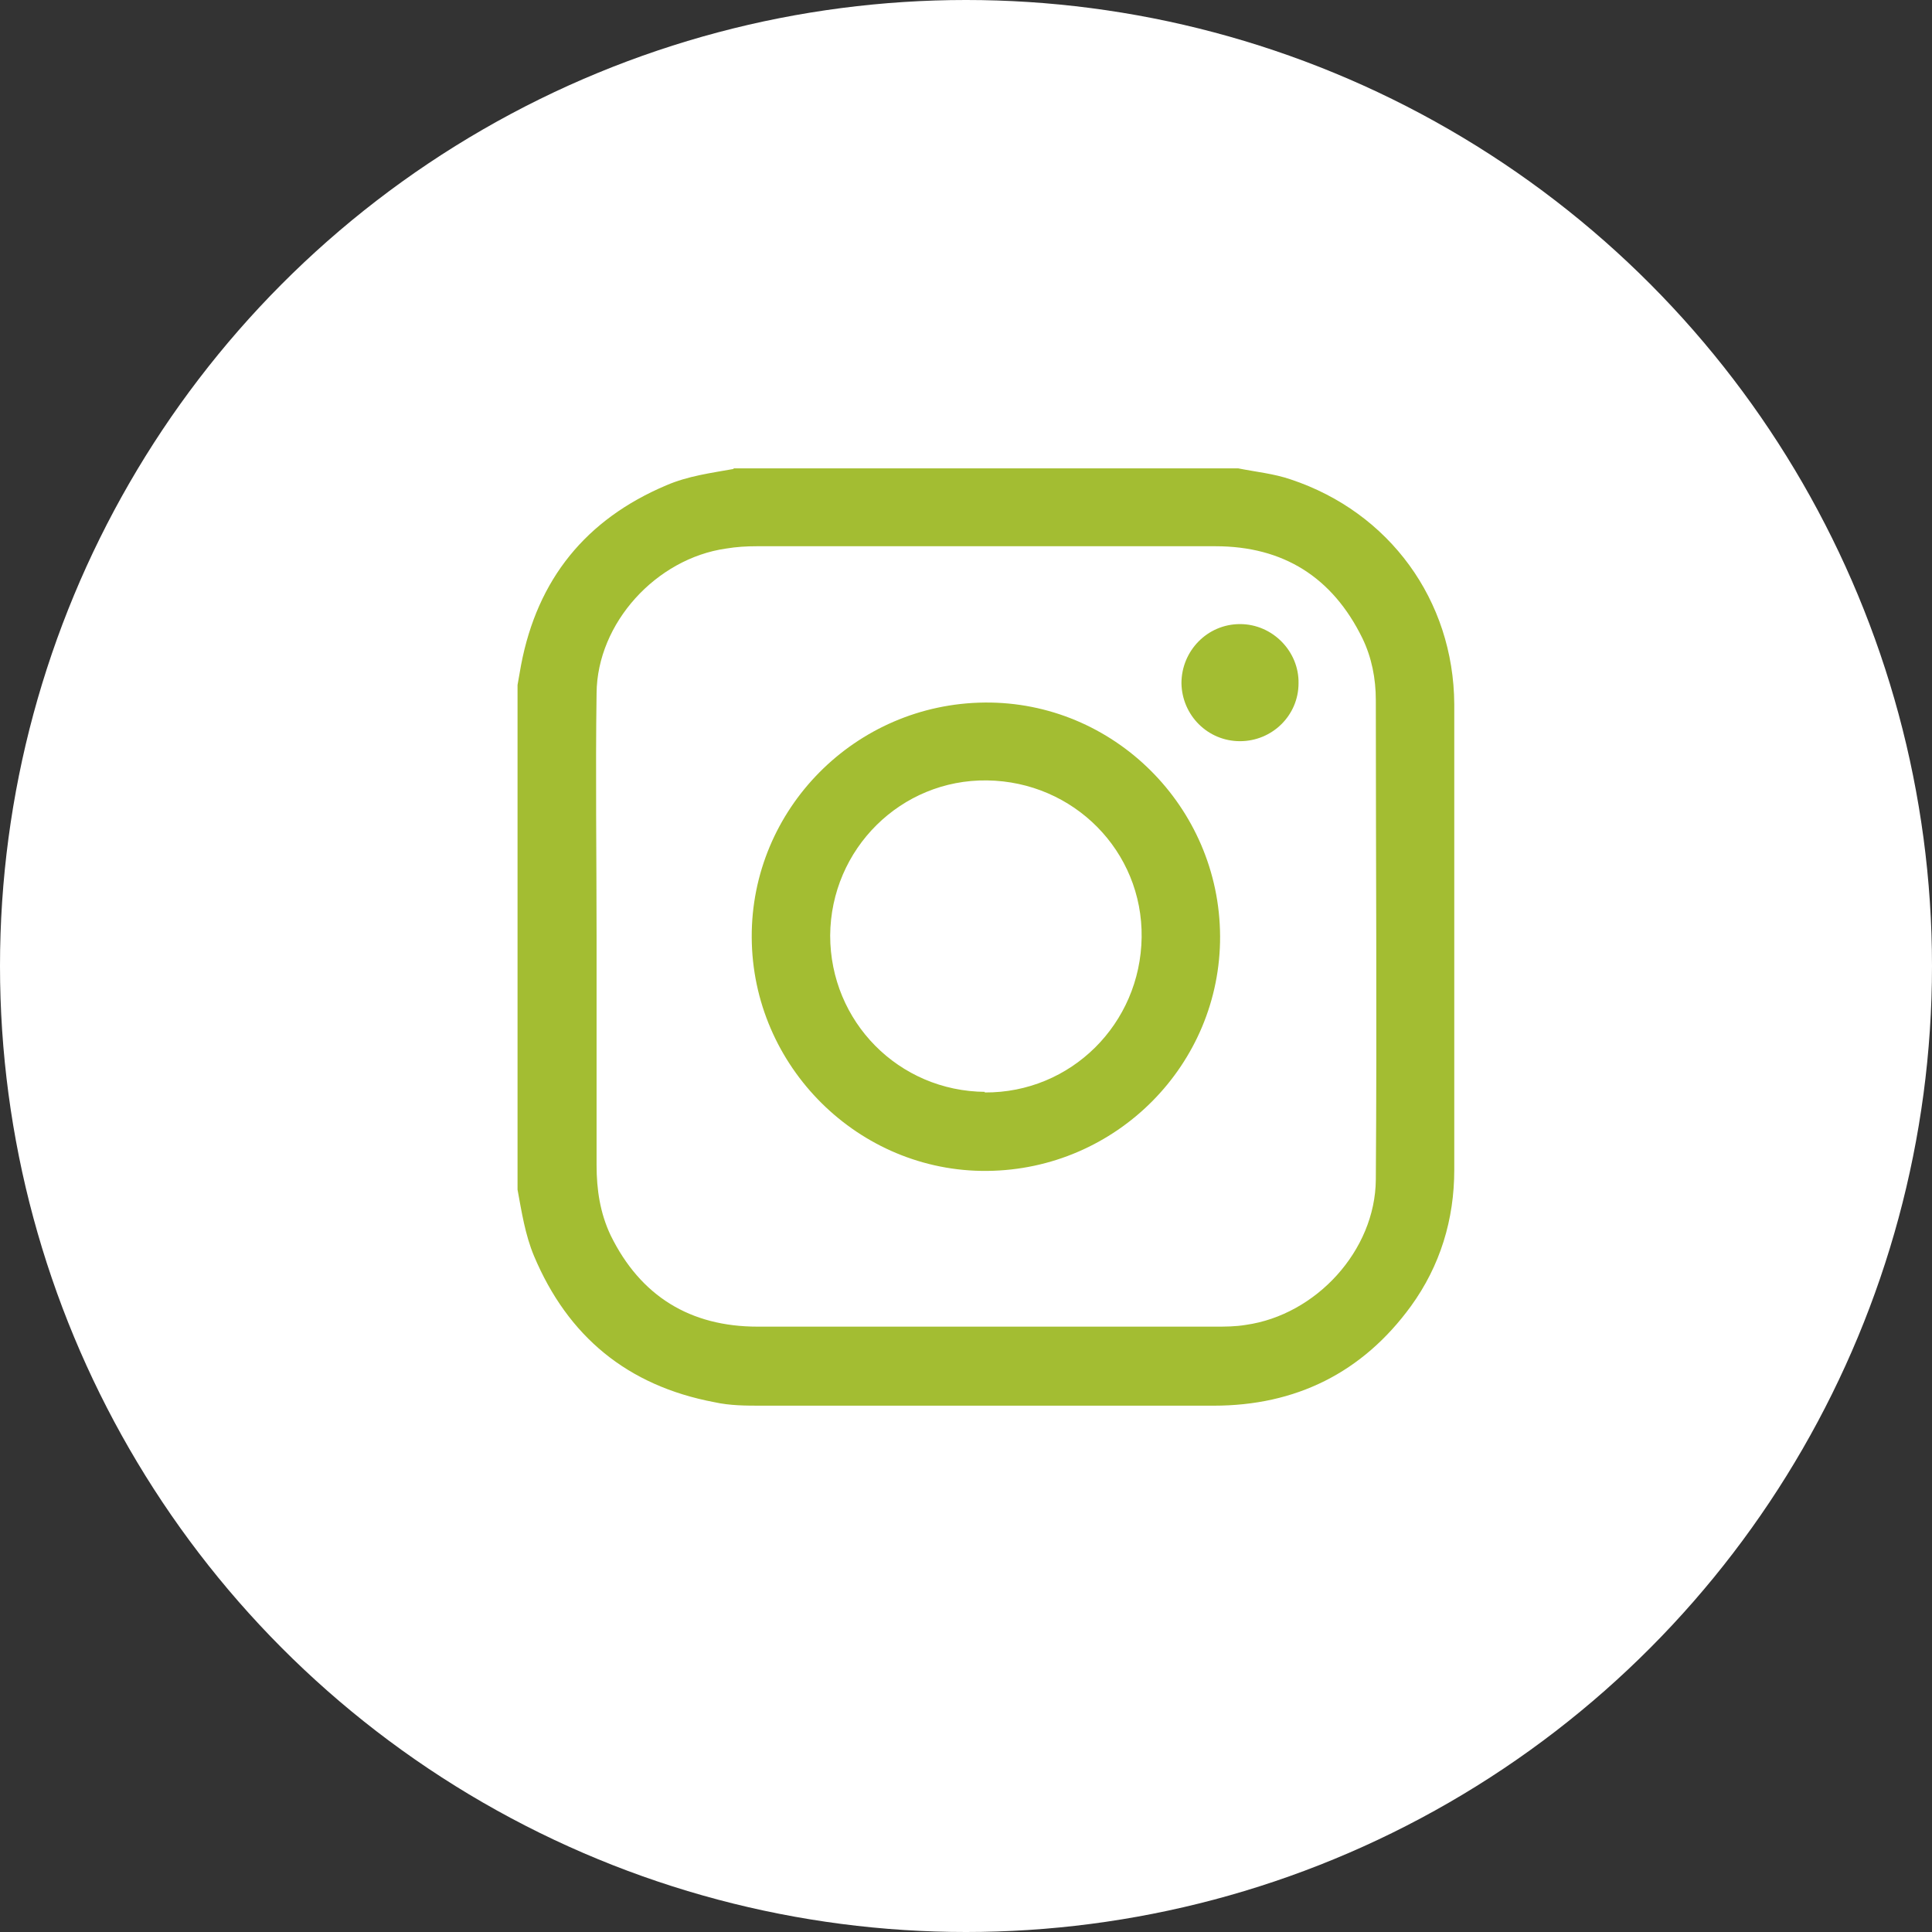 <?xml version="1.0" encoding="UTF-8"?><svg id="Capa_1" xmlns="http://www.w3.org/2000/svg" viewBox="0 0 33 33"><rect x="0" y="0" width="33" height="33" fill="#333333" stroke="none"/><defs><style>.cls-1{fill:#fff;}.cls-2{fill:#a3bd32;}</style></defs><circle class="cls-1" cx="16.5" cy="16.5" r="16.5"/><g><path class="cls-2" d="M12.53,8h8.62c.3,.06,.61,.09,.9,.19,1.68,.56,2.78,2.06,2.79,3.84v7.95c0,.85-.24,1.64-.74,2.33-.83,1.14-1.97,1.7-3.37,1.7h-7.72c-.27,0-.54,0-.81-.06-1.48-.28-2.5-1.12-3.08-2.5-.15-.36-.21-.75-.28-1.13V11.7c.02-.11,.04-.22,.06-.34,.28-1.47,1.11-2.49,2.48-3.07,.37-.16,.76-.21,1.15-.28h0Zm-2.34,7.99h0v3.91c0,.42,.06,.82,.24,1.2,.51,1.04,1.36,1.56,2.51,1.56h7.81c.18,0,.35,0,.53-.03,1.2-.17,2.21-1.27,2.22-2.48,.02-2.73,0-5.46,0-8.19,0-.37-.07-.73-.23-1.06-.51-1.04-1.35-1.57-2.51-1.57h-7.83c-.18,0-.35,.01-.53,.04-1.19,.17-2.2,1.27-2.21,2.47-.02,1.38,0,2.77,0,4.16h0Z"/><path class="cls-2" d="M16.82,12c2.2-.02,4.01,1.78,4.02,3.99,.01,2.19-1.77,3.99-3.98,4.01-2.19,.02-4.01-1.78-4.02-3.99-.01-2.19,1.77-3.99,3.98-4.01Zm0,6.66c1.47,.01,2.66-1.17,2.68-2.65,.02-1.47-1.16-2.66-2.64-2.68-1.47-.02-2.67,1.17-2.68,2.65,0,1.47,1.17,2.66,2.65,2.67h-.01Z"/><path class="cls-2" d="M21.18,12.66c-.55,0-.99-.44-1-.99,0-.55,.44-1.01,1-1.01s1.01,.47,1,1.01c0,.55-.45,.99-1,.99Z"/></g></svg>